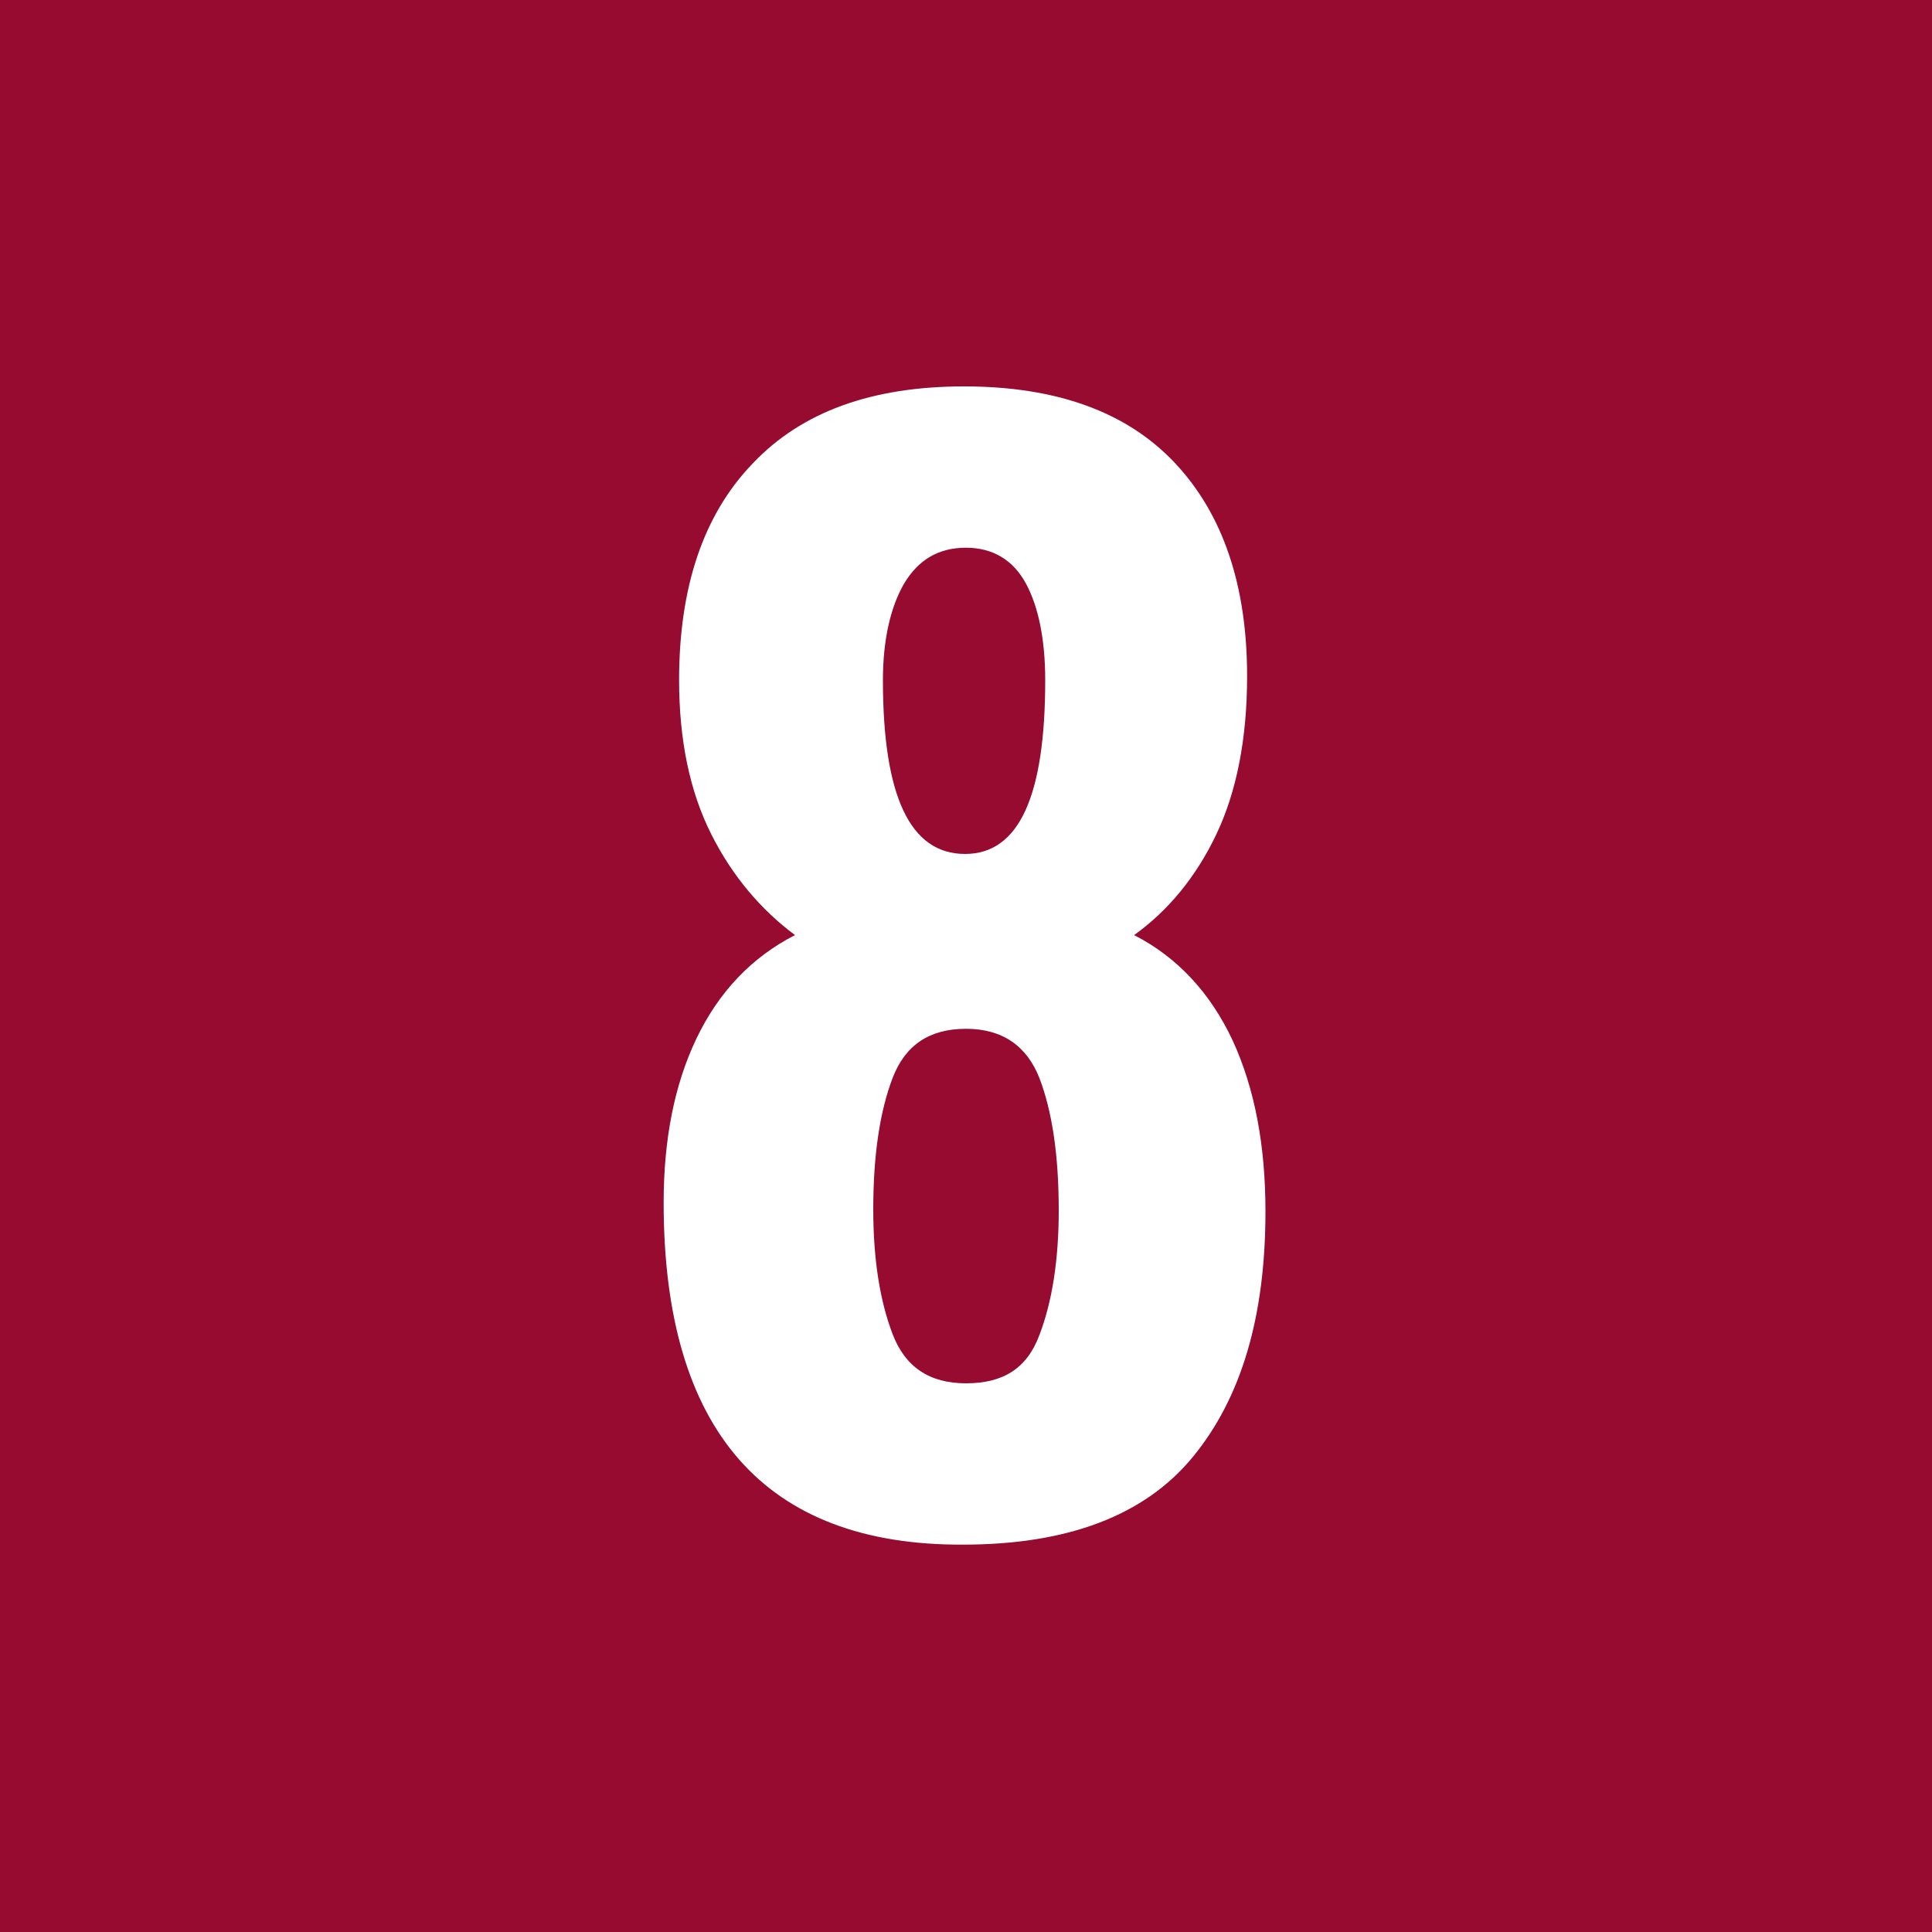 <?xml version="1.0" encoding="utf-8"?>
<!-- Generator: Adobe Illustrator 26.0.3, SVG Export Plug-In . SVG Version: 6.00 Build 0)  -->
<!DOCTYPE svg PUBLIC "-//W3C//DTD SVG 1.1//EN" "http://www.w3.org/Graphics/SVG/1.1/DTD/svg11.dtd">
<svg version="1.1" id="レイヤー_1" xmlns:x="http://ns.adobe.com/Extensibility/1.0/" xmlns:i="http://ns.adobe.com/AdobeIllustrator/10.0/" xmlns:graph="http://ns.adobe.com/Graphs/1.0/"
	 xmlns="http://www.w3.org/2000/svg" xmlns:xlink="http://www.w3.org/1999/xlink" x="0px" y="0px" viewBox="0 0 200 200"
	 style="enable-background:new 0 0 200 200;" xml:space="preserve">
<style type="text/css">
	.ドロップシャドウ{fill:none;}
	.光彩_x0020_外側_x0020_5_x0020_pt{fill:none;}
	.青のネオン{fill:none;stroke:#8AACDA;stroke-width:7;stroke-linecap:round;stroke-linejoin:round;}
	.クロムハイライト{fill:url(#SVGID_1_);stroke:#FFFFFF;stroke-width:0.363;stroke-miterlimit:1;}
	.ジャイブ_GS{fill:#FFDD00;}
	.Alyssa_GS{fill:#A6D0E4;}
	.st0{fill:#970B31;}
	.st1{fill:#FFFFFF;}
</style>
<linearGradient id="SVGID_1_" gradientUnits="userSpaceOnUse" x1="0" y1="0" x2="6.123234e-17" y2="-1">
	<stop  offset="0" style="stop-color:#656565"/>
	<stop  offset="0.618" style="stop-color:#1B1B1B"/>
	<stop  offset="0.629" style="stop-color:#545454"/>
	<stop  offset="0.983" style="stop-color:#3E3E3E"/>
</linearGradient>
<g>
	<rect class="st0" width="200" height="200"/>
	<g>
		<path class="st1" d="M68.7,124.5c0-6.5,1.1-12.2,3.4-17c2.3-4.8,5.7-8.4,10.2-10.7c-3.5-2.6-6.5-6.1-8.7-10.5s-3.3-9.7-3.3-15.9
			c0-9.6,2.5-17.1,7.6-22.4c5.1-5.4,12.4-8,21.9-8s16.8,2.6,21.8,7.9s7.5,12.7,7.5,22.1c0,6.5-1.1,12-3.2,16.4
			c-2.1,4.4-5,7.9-8.5,10.4c4.5,2.3,7.9,6,10.2,10.9c2.3,5,3.4,10.9,3.4,17.7c0,10.9-2.5,19.3-7.5,25.4c-5,6.1-13,9.1-23.8,9.1
			C79.2,160,68.7,148.1,68.7,124.5z M107.6,138.2c1.3-3.4,2-7.7,2-12.9c0-5.8-0.7-10.3-2-13.7c-1.3-3.3-3.8-5.1-7.6-5.1
			s-6.3,1.7-7.6,5.1c-1.3,3.4-2,7.9-2,13.6c0,5.2,0.7,9.5,2,12.9c1.3,3.4,3.8,5.1,7.6,5.1S106.3,141.7,107.6,138.2z M108.2,70.4
			c0-4.2-0.7-7.6-2-10c-1.3-2.4-3.4-3.7-6.2-3.7c-2.8,0-4.9,1.2-6.4,3.7c-1.4,2.4-2.2,5.8-2.2,10c0,12,2.8,18,8.5,18
			C105.5,88.4,108.2,82.4,108.2,70.4z"/>
	</g>
</g>
</svg>

